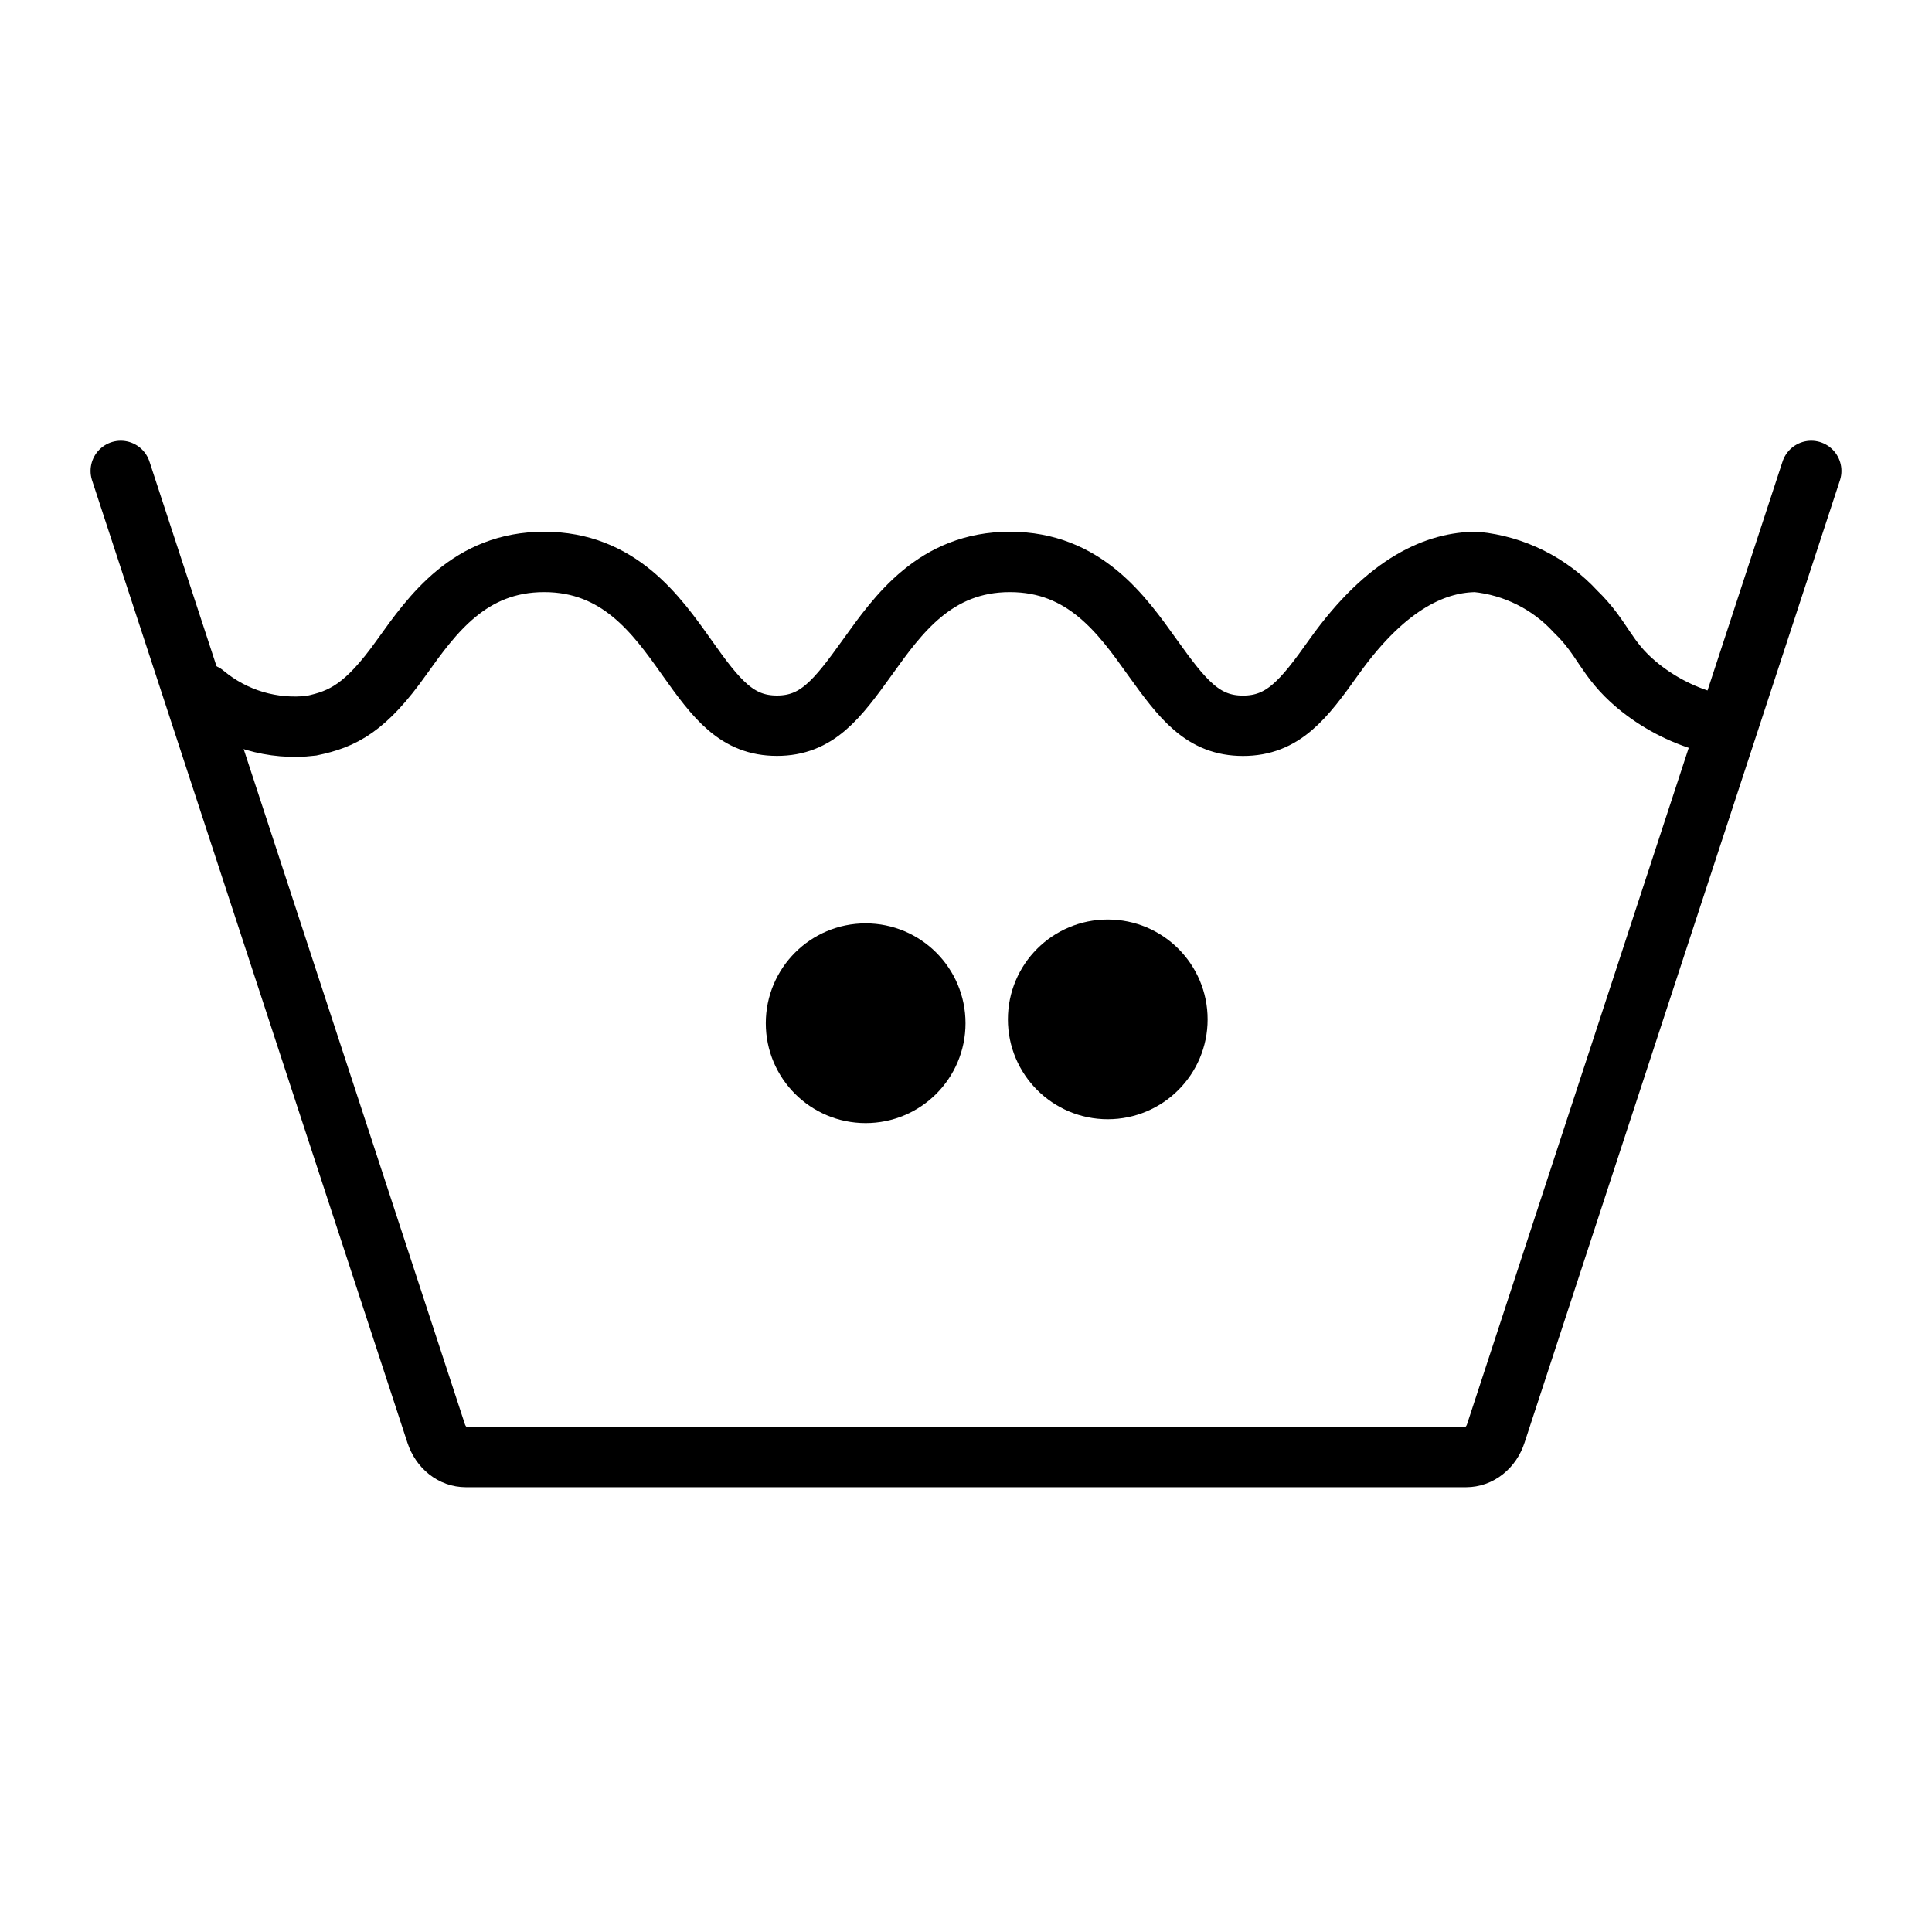 <svg viewBox="0 0 32 32" fill="none" xmlns="http://www.w3.org/2000/svg">
    <path d="M30 7.8L24.775 23.742C24.738 23.857 24.67 23.956 24.582 24.026C24.494 24.096 24.39 24.133 24.283 24.133H7.716C7.609 24.133 7.505 24.096 7.417 24.026C7.329 23.956 7.262 23.857 7.224 23.742L2 7.8" stroke="black" stroke-miterlimit="10" stroke-linecap="round" transform="matrix(1, 0, 0, 1, 1.7763568394002505e-15, 2.6645352591003757e-15)"/>
    <path d="M28.271 11.956C27.844 11.835 27.447 11.625 27.106 11.341C26.588 10.905 26.558 10.575 26.095 10.128C25.666 9.662 25.081 9.37 24.451 9.307C23.821 9.31 22.992 9.619 22.092 10.885C21.592 11.589 21.251 12.021 20.588 12.021C19.925 12.021 19.589 11.589 19.085 10.885C18.582 10.18 17.963 9.307 16.727 9.307C15.49 9.307 14.872 10.182 14.368 10.885C13.864 11.587 13.531 12.02 12.869 12.02C12.207 12.02 11.87 11.589 11.372 10.885C10.873 10.18 10.249 9.307 9.013 9.307C7.777 9.307 7.156 10.182 6.654 10.885C6.055 11.728 5.68 11.911 5.157 12.02C4.841 12.058 4.52 12.03 4.215 11.94C3.91 11.849 3.627 11.697 3.383 11.493" stroke="black" stroke-miterlimit="10" stroke-linecap="round" transform="matrix(1, 0, 0, 1, 1.7763568394002505e-15, 2.6645352591003757e-15)"/>
    <ellipse stroke="black" fill="black" cx="18.348" cy="16.884" rx="1.154" ry="1.154" transform="matrix(1, 0, 0, 1, 8.881784197001252e-16, 8.881784197001252e-16)"/>
    <ellipse stroke="black" fill="black" cx="14.338" cy="16.948" rx="1.154" ry="1.154" transform="matrix(1, 0, 0, 1, 8.881784197001252e-16, 8.881784197001252e-16)"/>
</svg>